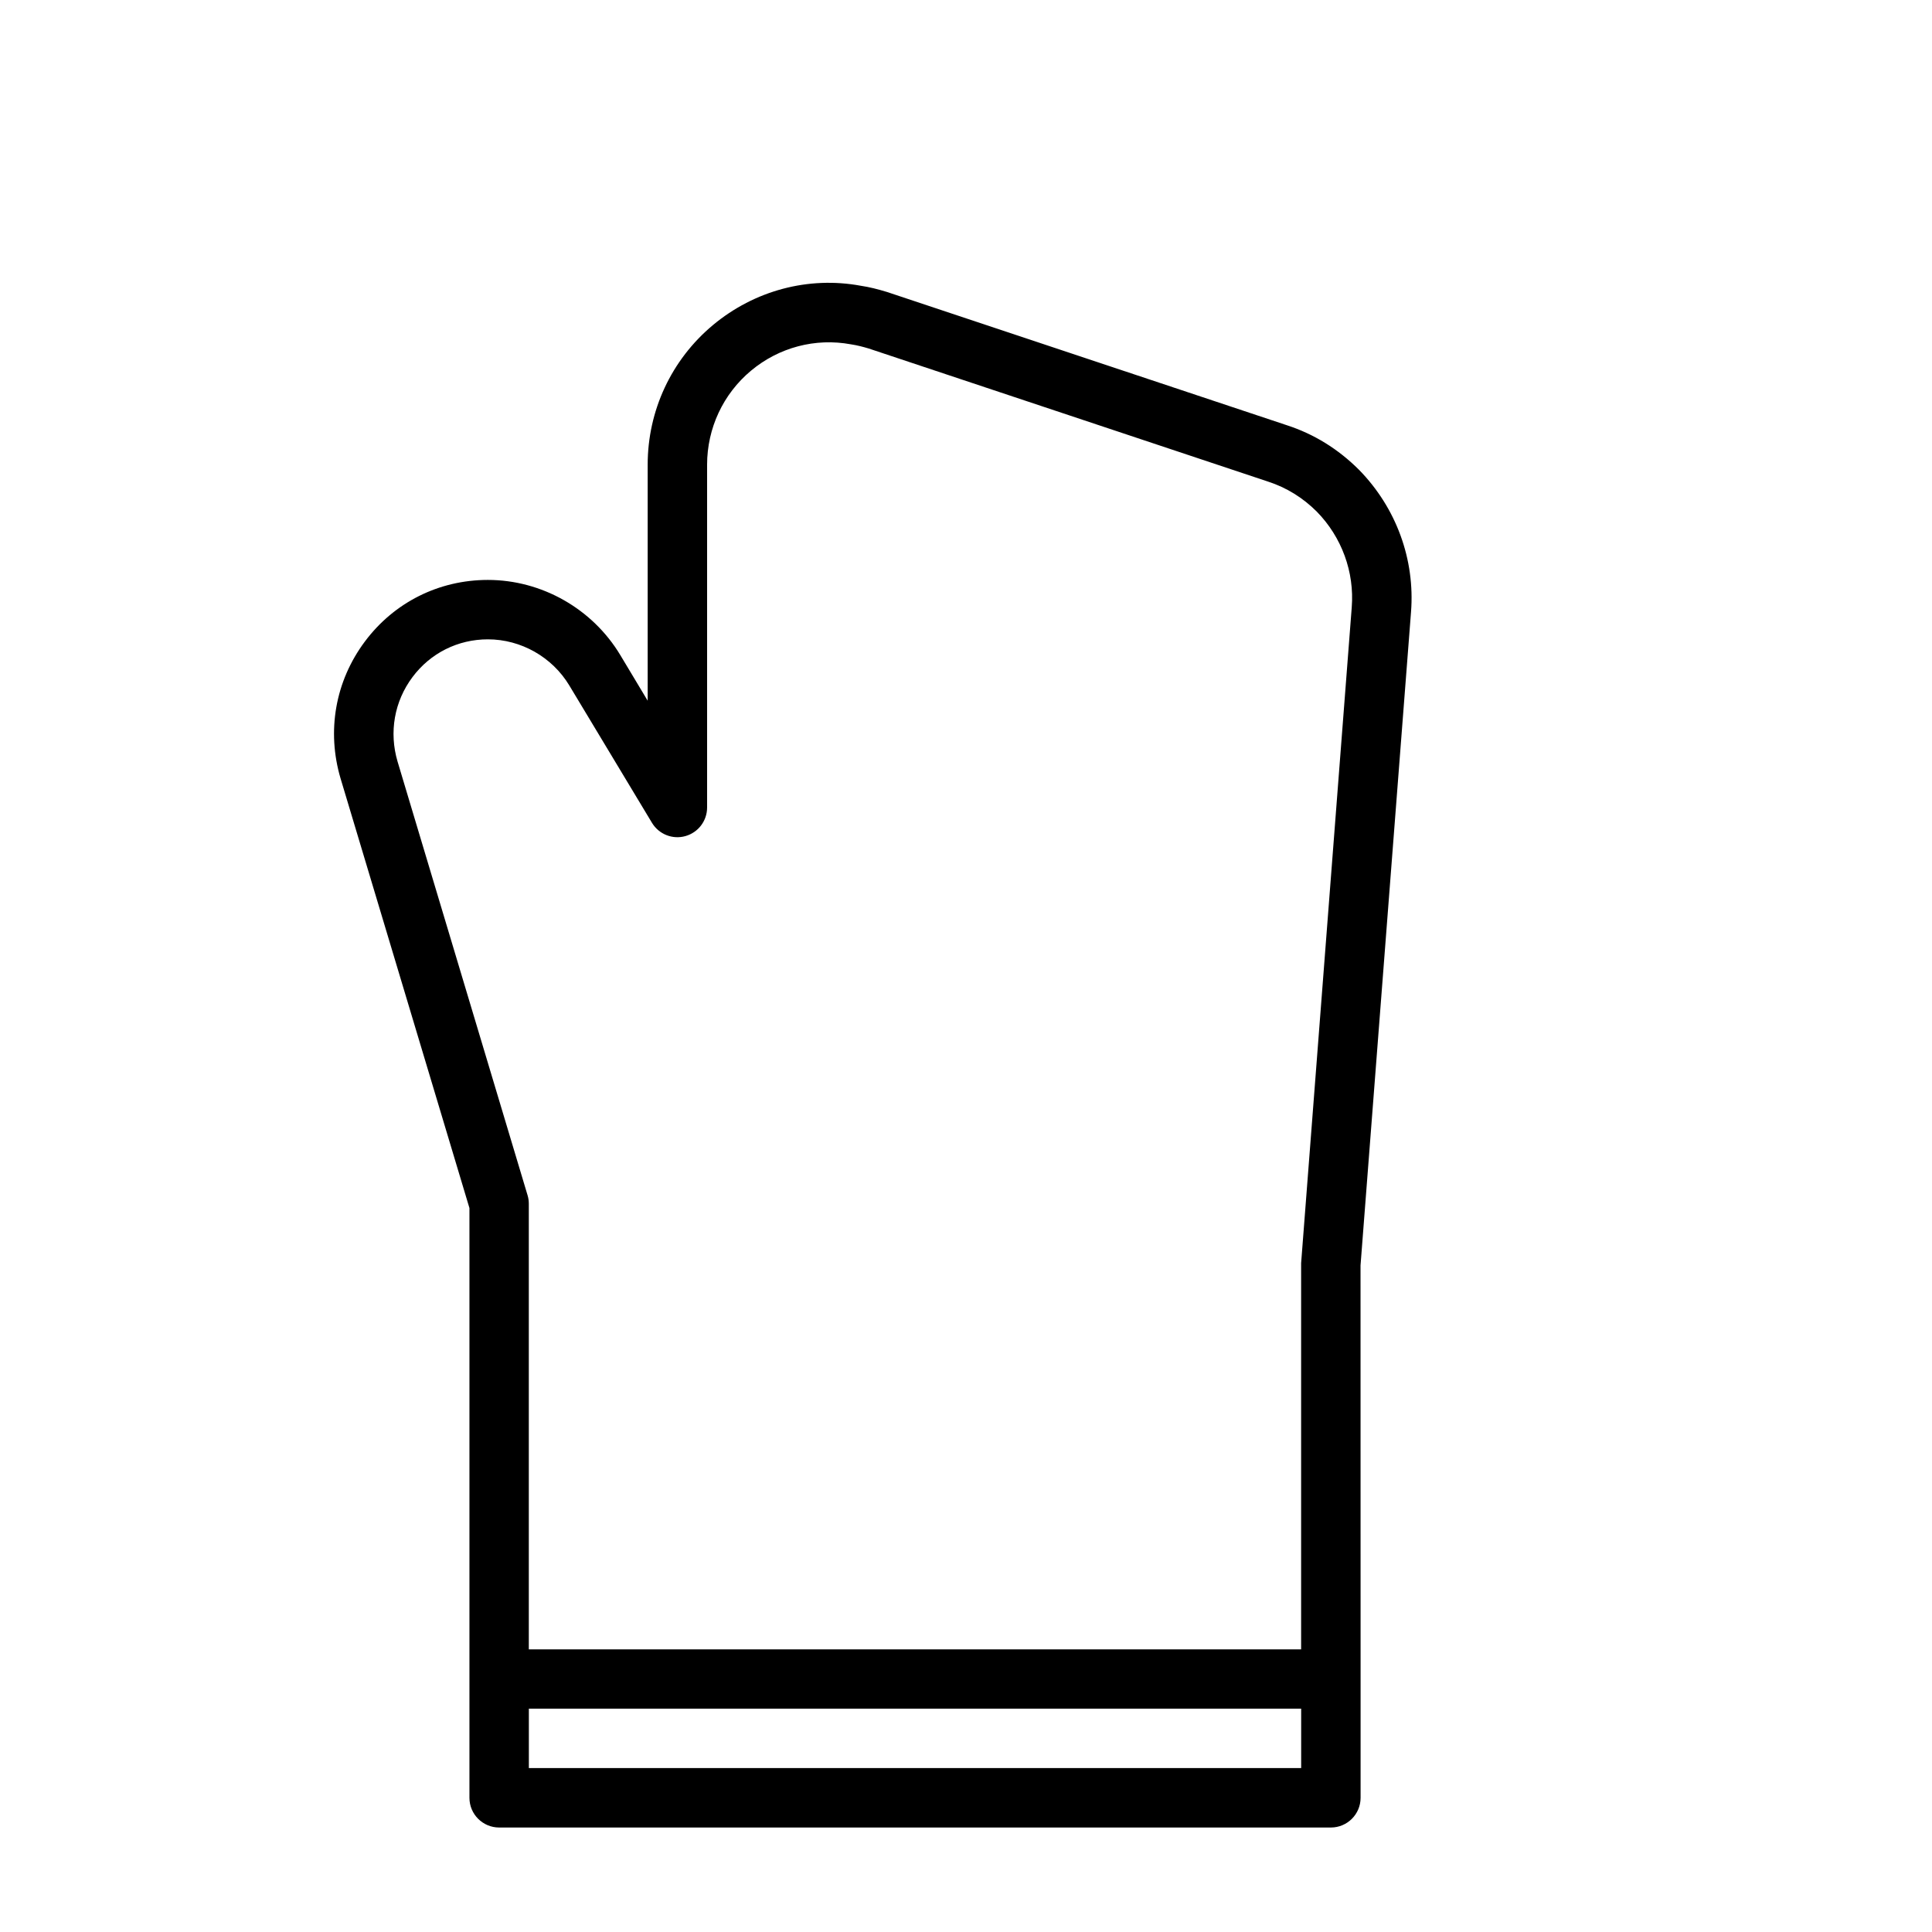 <?xml version="1.0" encoding="UTF-8"?>
<!-- Uploaded to: SVG Repo, www.svgrepo.com, Generator: SVG Repo Mixer Tools -->
<svg fill="#000000" width="800px" height="800px" version="1.1" viewBox="144 144 512 512" xmlns="http://www.w3.org/2000/svg">
 <path d="m504.57 588.93-0.016-109.58 13.383-173.18c1.086-13.902-3.922-27.598-13.777-37.66-5.512-5.512-11.949-9.492-19.145-11.824l-105.96-35.312c-2.426-0.738-4.676-1.309-6.894-1.637-13.918-2.582-28.215 1.242-39.219 10.406-11.004 9.18-17.301 22.656-17.301 37.016v62.535l-7.273-12.121c-7.387-12.27-20.832-19.887-35.082-19.887-12.973 0-24.859 5.953-32.605 16.344-7.824 10.469-10.156 23.695-6.422 36.289l34.148 113.83v156.29c0 4.344 3.527 7.871 7.871 7.871h220.42c4.344 0 7.871-3.527 7.871-7.871v-31.457-0.031zm-255.21-243.1c-2.297-7.777-0.867-15.934 3.938-22.371 4.754-6.375 12.043-10.027 19.996-10.027 8.77 0 17.051 4.691 21.586 12.234l21.914 36.414c1.828 3.008 5.434 4.457 8.848 3.496 3.402-0.961 5.746-4.047 5.746-7.574v-90.844c0-9.668 4.25-18.75 11.637-24.922 7.398-6.172 17.035-8.738 26.527-6.977 1.652 0.25 3.195 0.66 4.676 1.102l105.86 35.281c4.848 1.574 9.195 4.266 12.879 7.949 6.613 6.754 9.996 15.996 9.258 25.363l-13.414 173.8v102.34h-204.67v-118.08c0-0.77-0.109-1.527-0.332-2.266zm34.793 266.73v-15.742h204.67v15.742z"/>
</svg>